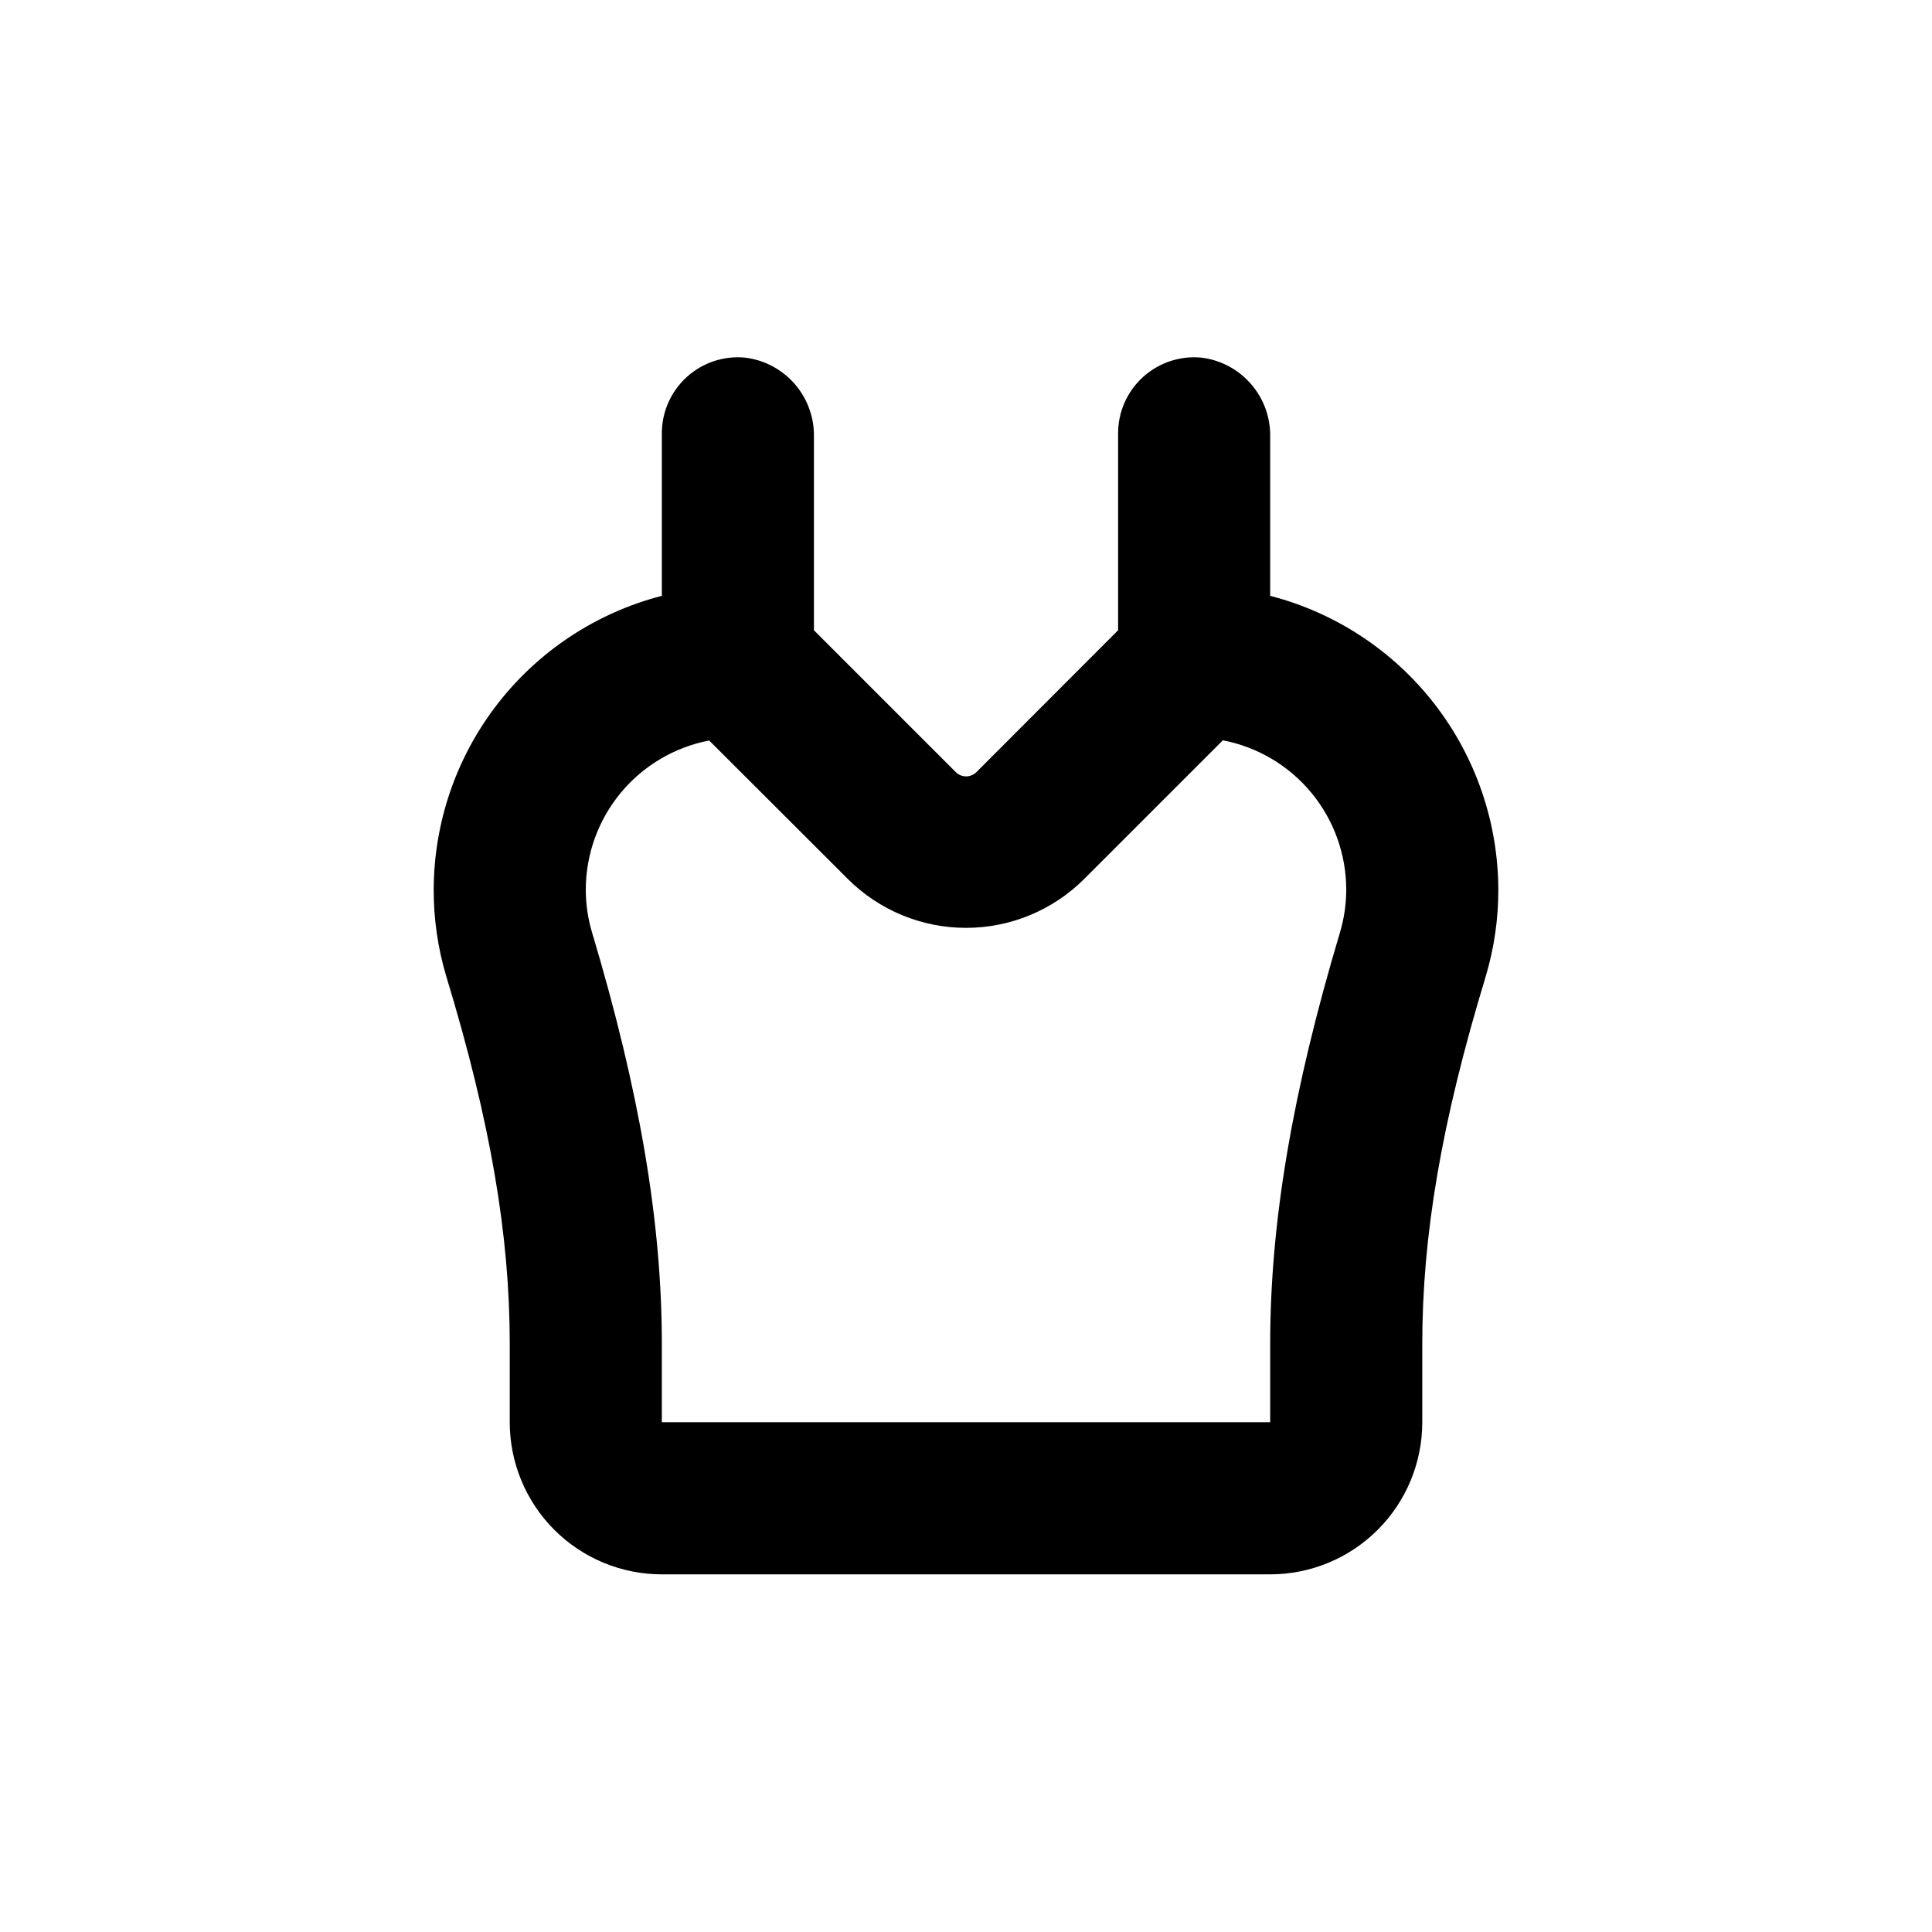 <?xml version="1.0" encoding="UTF-8"?>
<!-- Uploaded to: SVG Repo, www.svgrepo.com, Generator: SVG Repo Mixer Tools -->
<svg fill="#000000" width="800px" height="800px" version="1.1" viewBox="144 144 512 512" xmlns="http://www.w3.org/2000/svg">
 <path d="m341.51 238.78c-5.68-0.559-11.324 1.316-15.539 5.16-4.215 3.84-6.606 9.289-6.578 14.992v42.977-0.004c-17.285 4.465-32.602 14.539-43.543 28.645s-16.891 31.445-16.914 49.297c-0.012 7.742 1.109 15.449 3.324 22.871 11.789 38.742 16.828 68.82 16.828 97.438v20.758c0 10.688 4.246 20.941 11.805 28.5 7.559 7.559 17.809 11.805 28.5 11.805h161.22c10.688 0 20.941-4.246 28.5-11.805 7.559-7.559 11.805-17.812 11.805-28.5v-20.758c0-28.617 5.039-58.695 16.828-97.438h-0.004c2.215-7.422 3.336-15.129 3.328-22.871-0.027-17.852-5.977-35.191-16.918-49.297-10.941-14.105-26.254-24.18-43.539-28.645v-42.117c0.102-5.133-1.703-10.117-5.062-13.996-3.356-3.883-8.035-6.379-13.125-7.012-5.676-0.559-11.324 1.316-15.539 5.16-4.215 3.84-6.606 9.289-6.578 14.992v52.094l-37.535 37.582c-0.727 0.73-1.715 1.141-2.746 1.141s-2.019-0.41-2.746-1.141l-37.582-37.582v-51.238c0.102-5.133-1.703-10.117-5.062-13.996-3.359-3.883-8.035-6.379-13.125-7.012zm27.156 138.14h-0.004c8.316 8.305 19.586 12.973 31.34 12.973 11.75 0 23.023-4.668 31.336-12.973l36.727-36.727v-0.004c9.215 1.773 17.52 6.699 23.488 13.938 5.969 7.238 9.227 16.332 9.211 25.715-0.004 3.82-0.566 7.621-1.664 11.285-12.594 42.117-18.488 76.73-18.488 109.02v20.758h-161.22v-20.758c0-32.293-5.894-66.906-18.488-109.02h-0.004c-1.098-3.664-1.656-7.465-1.66-11.285-0.008-9.375 3.258-18.457 9.223-25.684 5.969-7.227 14.27-12.148 23.473-13.918z"/>
</svg>